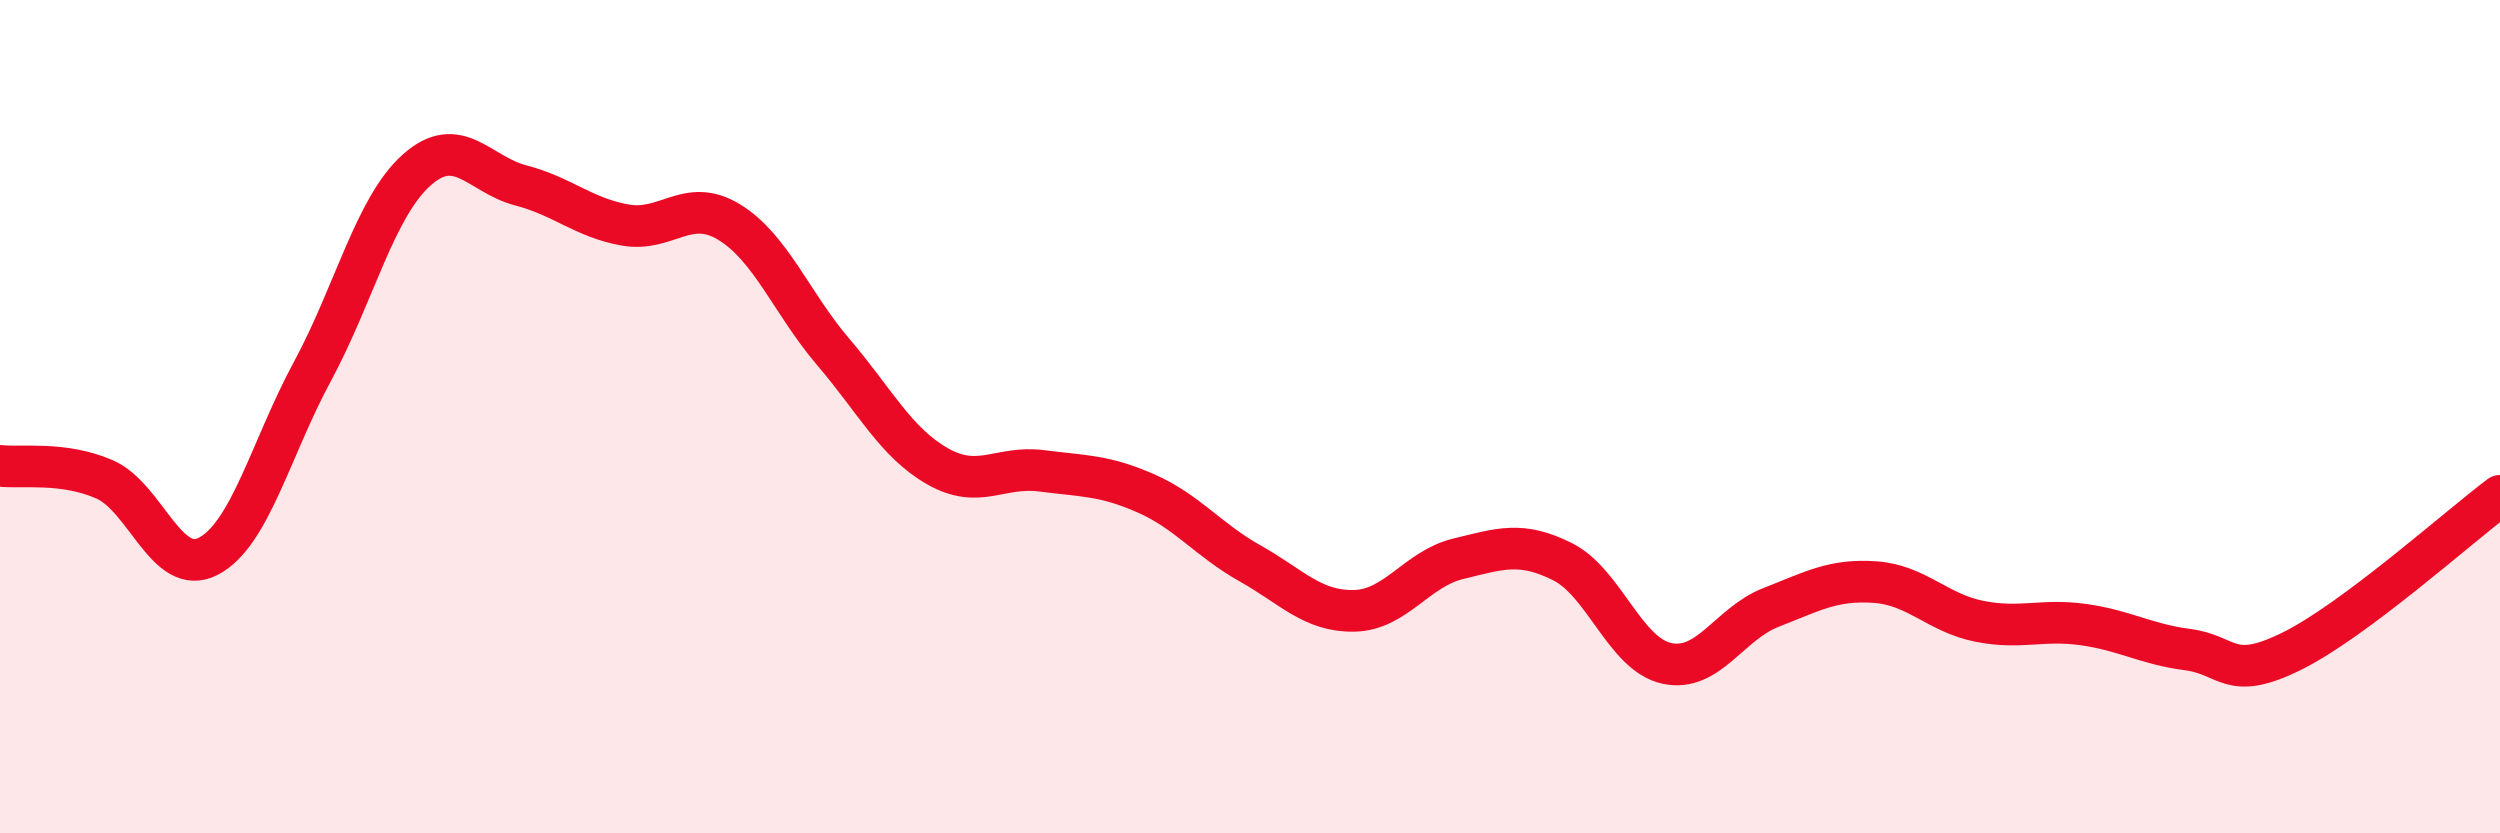 
    <svg width="60" height="20" viewBox="0 0 60 20" xmlns="http://www.w3.org/2000/svg">
      <path
        d="M 0,11.18 C 0.5,11.24 1.5,11.07 2.5,11.5 C 3.5,11.93 4,13.87 5,13.35 C 6,12.83 6.5,10.76 7.5,8.91 C 8.5,7.06 9,4.97 10,4.08 C 11,3.19 11.5,4.19 12.5,4.45 C 13.5,4.71 14,5.22 15,5.4 C 16,5.58 16.5,4.72 17.5,5.33 C 18.5,5.94 19,7.28 20,8.45 C 21,9.62 21.5,10.62 22.5,11.19 C 23.5,11.76 24,11.17 25,11.3 C 26,11.43 26.5,11.4 27.5,11.84 C 28.5,12.28 29,12.96 30,13.52 C 31,14.08 31.5,14.68 32.5,14.66 C 33.5,14.64 34,13.65 35,13.41 C 36,13.17 36.5,12.98 37.5,13.48 C 38.5,13.98 39,15.7 40,15.92 C 41,16.14 41.5,14.97 42.5,14.58 C 43.5,14.19 44,13.9 45,13.97 C 46,14.04 46.5,14.71 47.5,14.91 C 48.5,15.11 49,14.85 50,14.99 C 51,15.13 51.5,15.46 52.5,15.59 C 53.5,15.72 53.5,16.37 55,15.63 C 56.5,14.89 59,12.65 60,11.9L60 20L0 20Z"
        fill="#EB0A25"
        opacity="0.1"
        stroke-linecap="round"
        stroke-linejoin="round"
      />
      <path
        d="M 0,11.18 C 0.5,11.24 1.5,11.07 2.5,11.5 C 3.5,11.93 4,13.87 5,13.35 C 6,12.83 6.5,10.76 7.5,8.91 C 8.5,7.06 9,4.97 10,4.08 C 11,3.19 11.5,4.19 12.5,4.45 C 13.5,4.71 14,5.22 15,5.4 C 16,5.58 16.5,4.72 17.5,5.33 C 18.5,5.94 19,7.28 20,8.45 C 21,9.62 21.5,10.62 22.5,11.19 C 23.5,11.76 24,11.17 25,11.3 C 26,11.43 26.5,11.4 27.5,11.84 C 28.5,12.28 29,12.96 30,13.52 C 31,14.08 31.5,14.68 32.5,14.66 C 33.5,14.64 34,13.65 35,13.41 C 36,13.17 36.5,12.98 37.5,13.48 C 38.5,13.98 39,15.7 40,15.92 C 41,16.14 41.5,14.97 42.5,14.58 C 43.5,14.19 44,13.9 45,13.97 C 46,14.04 46.5,14.71 47.5,14.91 C 48.5,15.11 49,14.85 50,14.99 C 51,15.13 51.5,15.46 52.5,15.59 C 53.5,15.72 53.5,16.37 55,15.63 C 56.5,14.89 59,12.65 60,11.9"
        stroke="#EB0A25"
        stroke-width="1"
        fill="none"
        stroke-linecap="round"
        stroke-linejoin="round"
      />
    </svg>
  